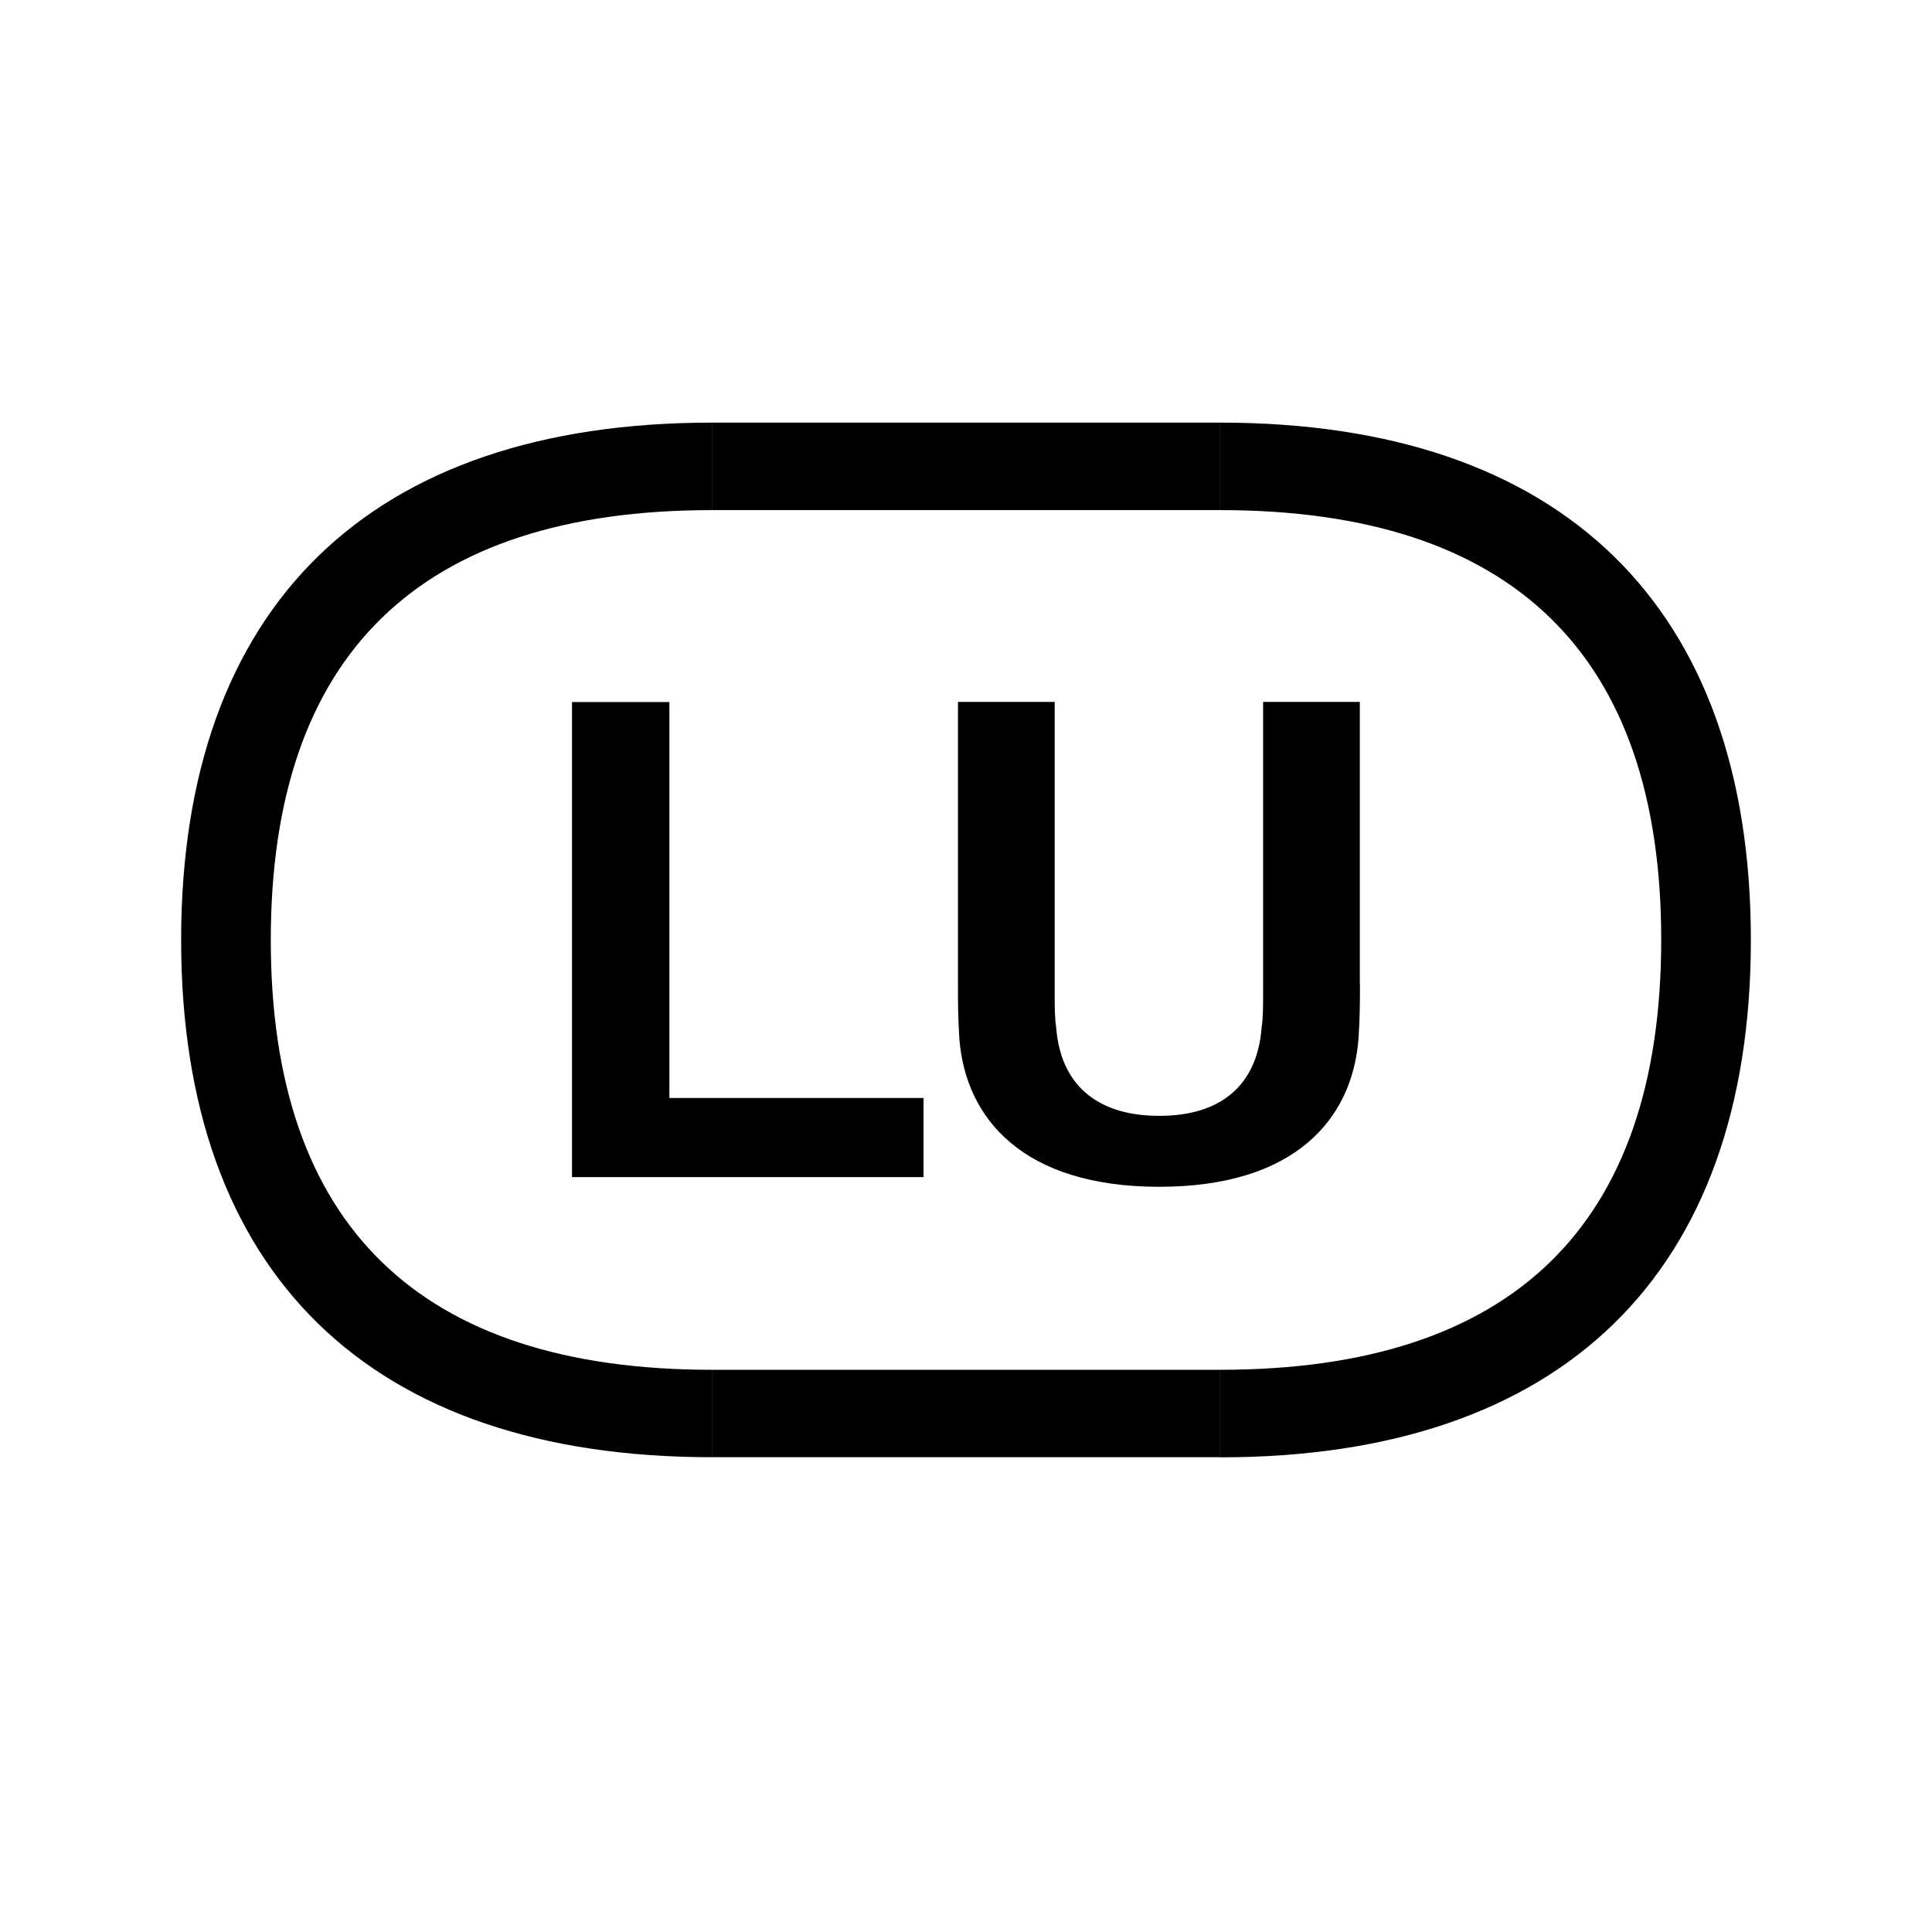 <svg xmlns="http://www.w3.org/2000/svg" fill="none" viewBox="0 0 32 32" height="32" width="32">
<rect fill="white" height="32" width="32"></rect>
<g clip-path="url(#clip0_96_11)">
<path fill="black" d="M15.297 19.497H9.474V11.628H11.087V18.186H15.297V19.497Z"></path>
<path fill="black" d="M22.525 16.293C22.525 16.624 22.525 16.852 22.5 17.216C22.395 18.527 21.459 19.657 19.201 19.657C16.944 19.657 15.997 18.527 15.891 17.216C15.867 16.85 15.867 16.622 15.867 16.293V11.626H17.469V16.452C17.469 16.68 17.469 16.85 17.494 17.022C17.564 17.924 18.125 18.482 19.201 18.482C20.278 18.482 20.828 17.922 20.896 17.022C20.921 16.85 20.921 16.68 20.921 16.452V11.626H22.523V16.293H22.525Z"></path>
<path fill="black" d="M20.21 24.136V22.688C25.055 22.688 27.513 20.292 27.515 15.568C27.515 10.844 25.055 8.449 20.21 8.449V7C25.874 7 28.996 10.042 29 15.565V15.574C28.996 21.096 25.875 24.138 20.21 24.138V24.136Z"></path>
<path fill="black" d="M11.79 24.136C6.124 24.136 3.004 21.096 3 15.574V15.565C3.004 10.042 6.124 7 11.79 7V8.449C6.945 8.449 4.487 10.844 4.485 15.568C4.485 20.292 6.945 22.688 11.79 22.688V24.136Z"></path>
<path fill="black" d="M20.21 22.688H11.79V24.136H20.21V22.688Z"></path>
<path fill="black" d="M20.21 7H11.79V8.449H20.21V7Z"></path>
</g>
<defs>
<clipPath id="clip0_96_11">
<rect transform="translate(3 7)" fill="white" height="17.136" width="26"></rect>
</clipPath>
</defs>
</svg>
